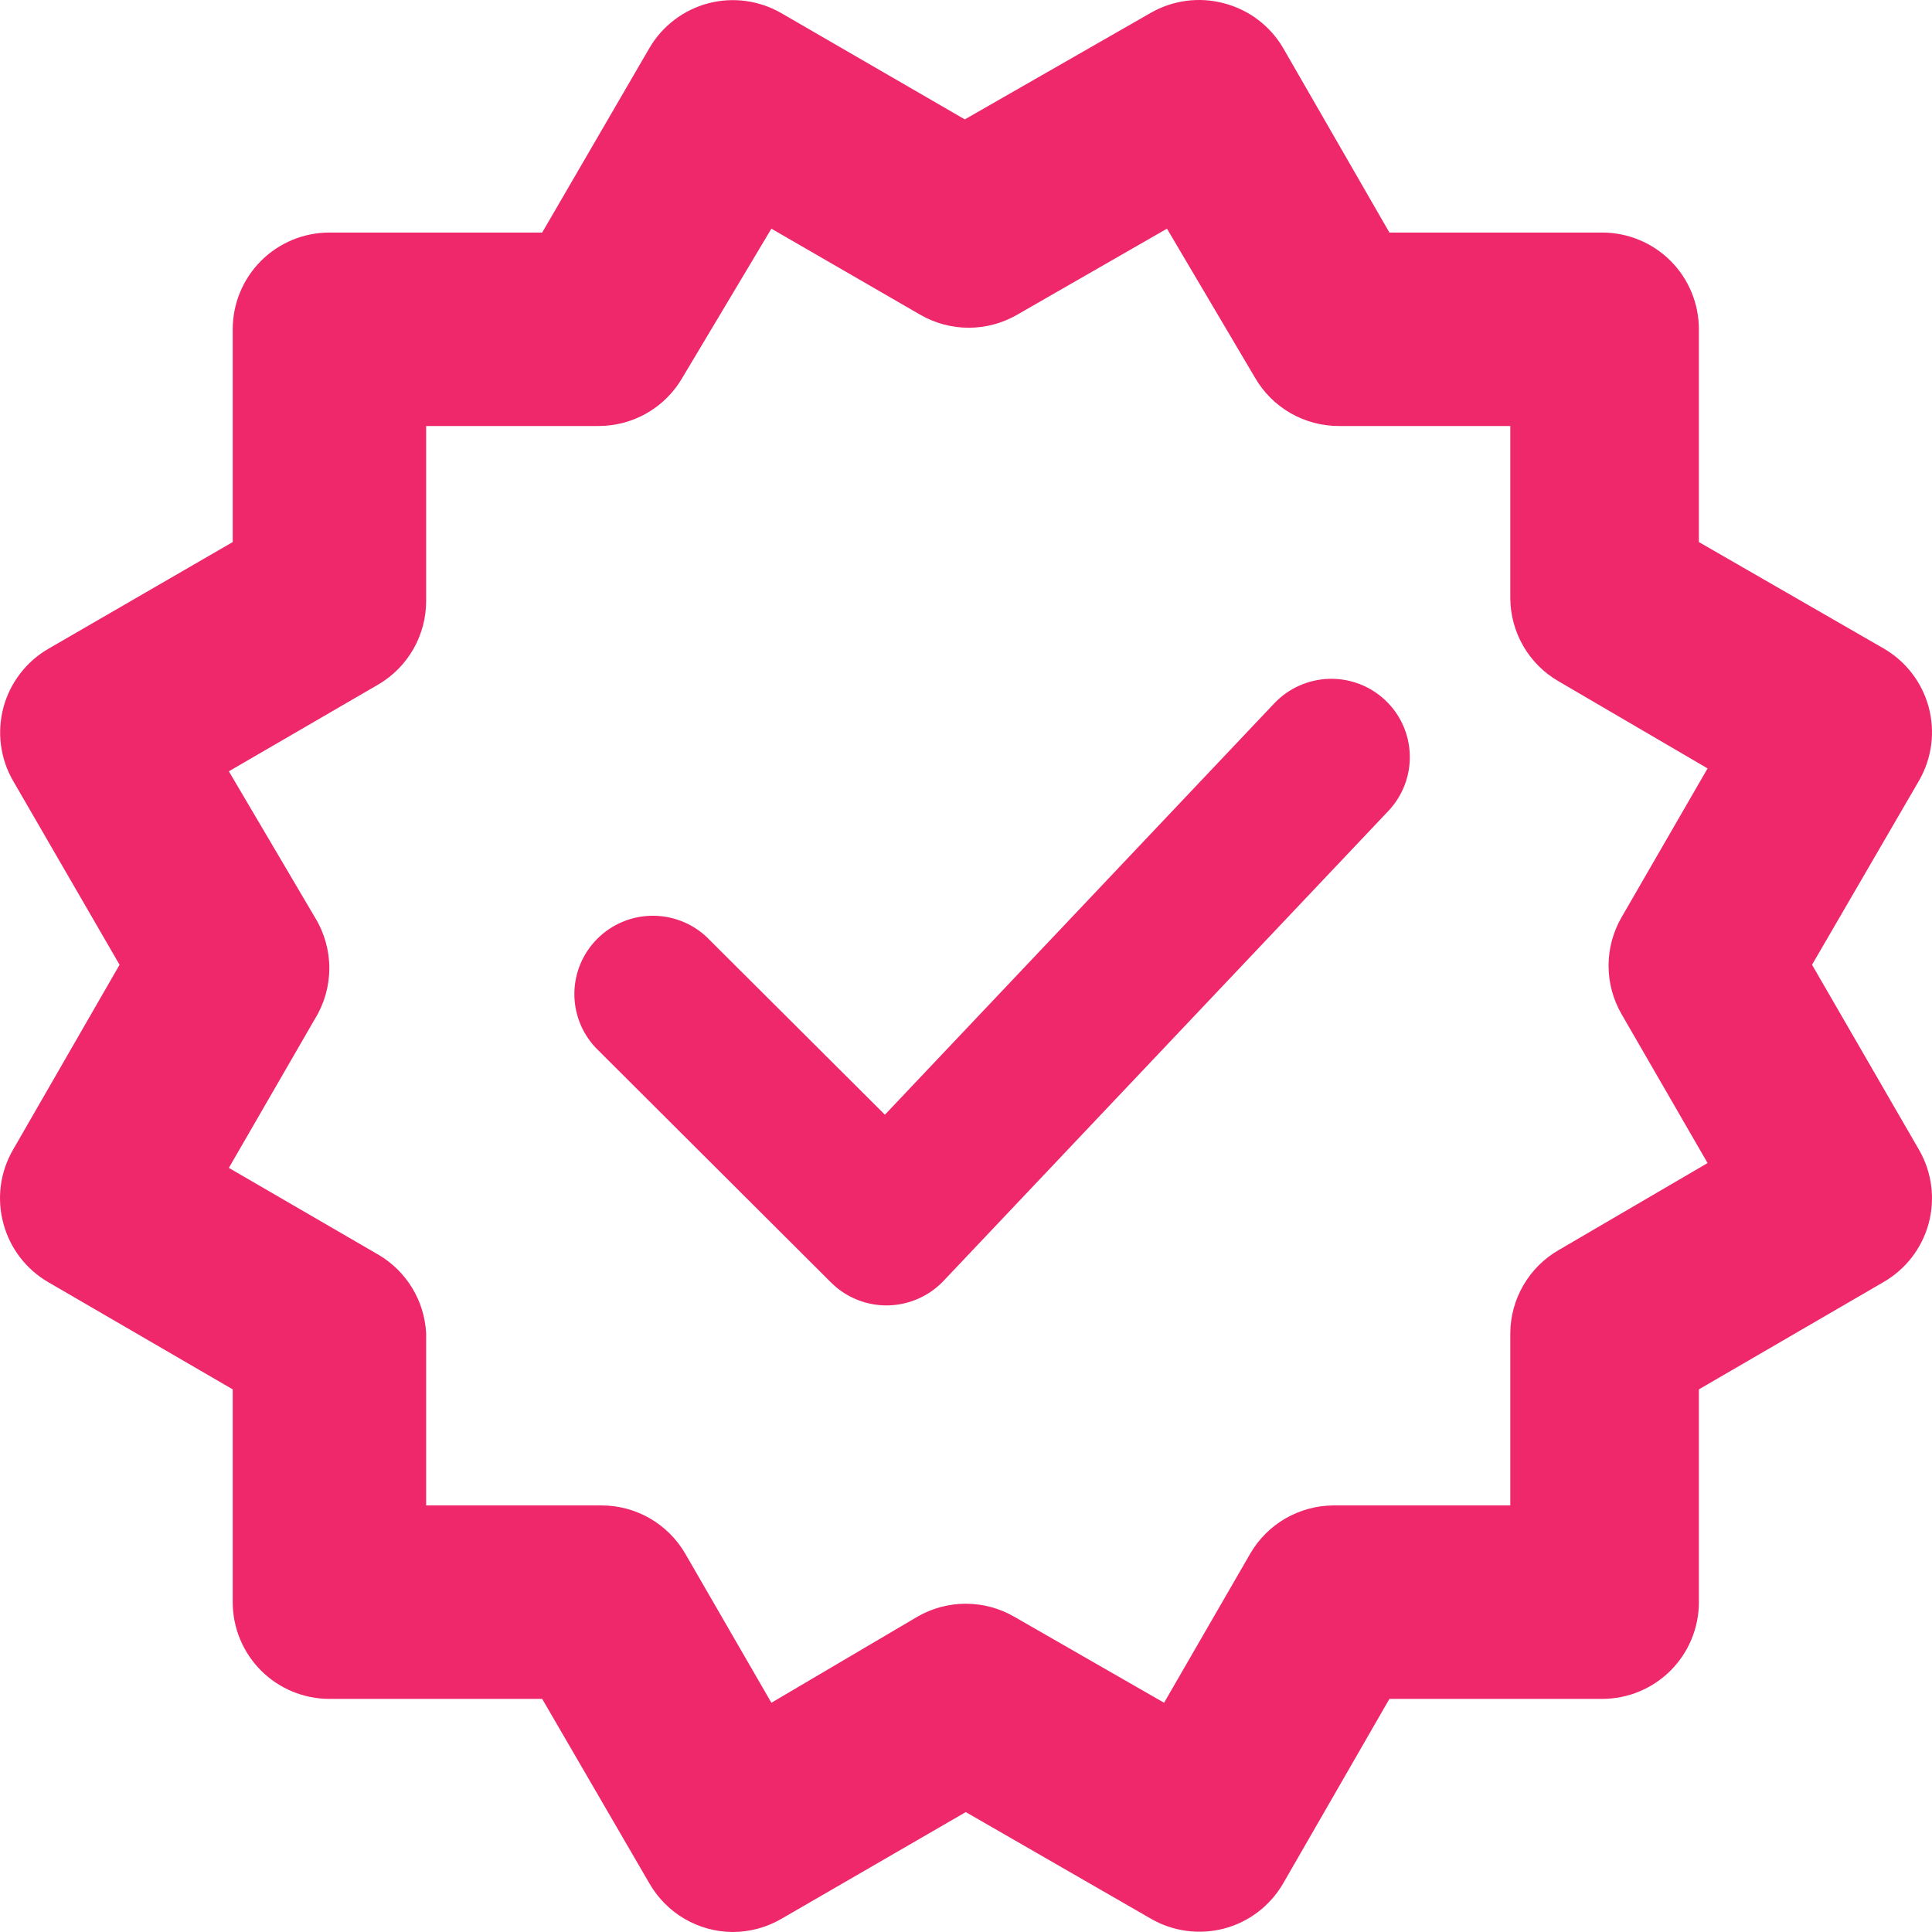 <svg width="44" height="44" viewBox="0 0 44 44" fill="none" xmlns="http://www.w3.org/2000/svg">
<path d="M0.08 27.875C0.231 28.431 0.595 28.906 1.093 29.197L5.3 31.642V36.488C5.3 37.073 5.532 37.633 5.945 38.046C6.358 38.459 6.918 38.691 7.502 38.691H12.348L14.793 42.899C14.985 43.231 15.261 43.508 15.593 43.702C15.926 43.895 16.303 43.998 16.687 44C17.082 44 17.47 43.893 17.81 43.692L21.995 41.269L26.202 43.692C26.452 43.838 26.729 43.934 27.016 43.973C27.303 44.013 27.595 43.995 27.876 43.922C28.156 43.848 28.419 43.72 28.65 43.544C28.88 43.368 29.074 43.149 29.22 42.899L31.643 38.691H36.488C37.072 38.691 37.633 38.459 38.046 38.046C38.459 37.633 38.691 37.073 38.691 36.488V31.642L42.898 29.197C43.402 28.906 43.77 28.428 43.923 27.867C44.075 27.306 44 26.707 43.713 26.201L41.268 21.972L43.713 17.764C44 17.258 44.075 16.66 43.923 16.098C43.77 15.537 43.402 15.059 42.898 14.768L38.691 12.345V7.499C38.691 6.915 38.459 6.354 38.046 5.941C37.633 5.528 37.072 5.296 36.488 5.296H31.643L29.22 1.089C28.924 0.586 28.441 0.222 27.876 0.075C27.596 0 27.305 -0.019 27.017 0.019C26.73 0.057 26.453 0.151 26.202 0.296L21.973 2.719L17.788 0.296C17.285 0.007 16.688 -0.072 16.128 0.076C15.567 0.225 15.087 0.589 14.793 1.089L12.348 5.296H7.502C6.918 5.296 6.358 5.528 5.945 5.941C5.532 6.354 5.3 6.915 5.3 7.499V12.345L1.115 14.768C0.862 14.912 0.641 15.105 0.463 15.335C0.286 15.564 0.155 15.827 0.079 16.108C0.004 16.388 -0.016 16.681 0.022 16.969C0.06 17.257 0.154 17.535 0.3 17.786L2.723 21.972L0.3 26.179C0.152 26.433 0.056 26.714 0.018 27.005C-0.019 27.296 0.001 27.592 0.08 27.875ZM7.172 20.892L5.212 17.566L8.626 15.583C8.954 15.389 9.227 15.111 9.416 14.779C9.605 14.447 9.705 14.071 9.705 13.689V9.702H13.626C14.014 9.703 14.395 9.602 14.732 9.409C15.068 9.216 15.348 8.937 15.542 8.6L17.568 5.208L20.96 7.169C21.295 7.362 21.675 7.464 22.061 7.464C22.448 7.464 22.828 7.362 23.163 7.169L26.577 5.208L28.581 8.6C28.775 8.937 29.055 9.216 29.391 9.409C29.727 9.602 30.109 9.703 30.497 9.702H34.396V13.623C34.398 14.007 34.501 14.384 34.694 14.717C34.887 15.049 35.164 15.325 35.497 15.517L38.889 17.5L36.929 20.892C36.736 21.227 36.634 21.607 36.634 21.994C36.634 22.38 36.736 22.76 36.929 23.095L38.889 26.488L35.497 28.47C35.164 28.662 34.887 28.938 34.694 29.271C34.501 29.603 34.398 29.98 34.396 30.364V34.285H30.365C29.981 34.288 29.604 34.391 29.271 34.584C28.939 34.777 28.663 35.054 28.471 35.387L26.511 38.779L23.097 36.819C22.762 36.625 22.382 36.524 21.995 36.524C21.609 36.524 21.229 36.625 20.894 36.819L17.568 38.779L15.608 35.387C15.414 35.051 15.134 34.772 14.798 34.578C14.461 34.385 14.08 34.284 13.691 34.285H9.705V30.364C9.686 30.001 9.578 29.648 9.39 29.337C9.201 29.025 8.939 28.765 8.626 28.58L5.212 26.598L7.172 23.205C7.386 22.858 7.5 22.457 7.5 22.049C7.5 21.64 7.386 21.24 7.172 20.892Z" fill="#EE286A"/>
<path d="M31.548 15.947C31.893 16.271 32.094 16.72 32.107 17.192C32.121 17.665 31.945 18.124 31.62 18.468L21.488 29.172C21.324 29.345 21.126 29.484 20.907 29.579C20.689 29.675 20.453 29.726 20.214 29.73C19.975 29.733 19.738 29.688 19.517 29.599C19.295 29.509 19.094 29.376 18.925 29.207L13.561 23.856C13.245 23.517 13.073 23.07 13.081 22.608C13.089 22.146 13.277 21.705 13.605 21.378C13.932 21.051 14.374 20.864 14.838 20.856C15.301 20.848 15.749 21.019 16.088 21.334L20.153 25.387L29.021 16.018C29.347 15.674 29.796 15.474 30.27 15.46C30.744 15.447 31.204 15.622 31.548 15.947Z" fill="#EE286A"/>
</svg>
